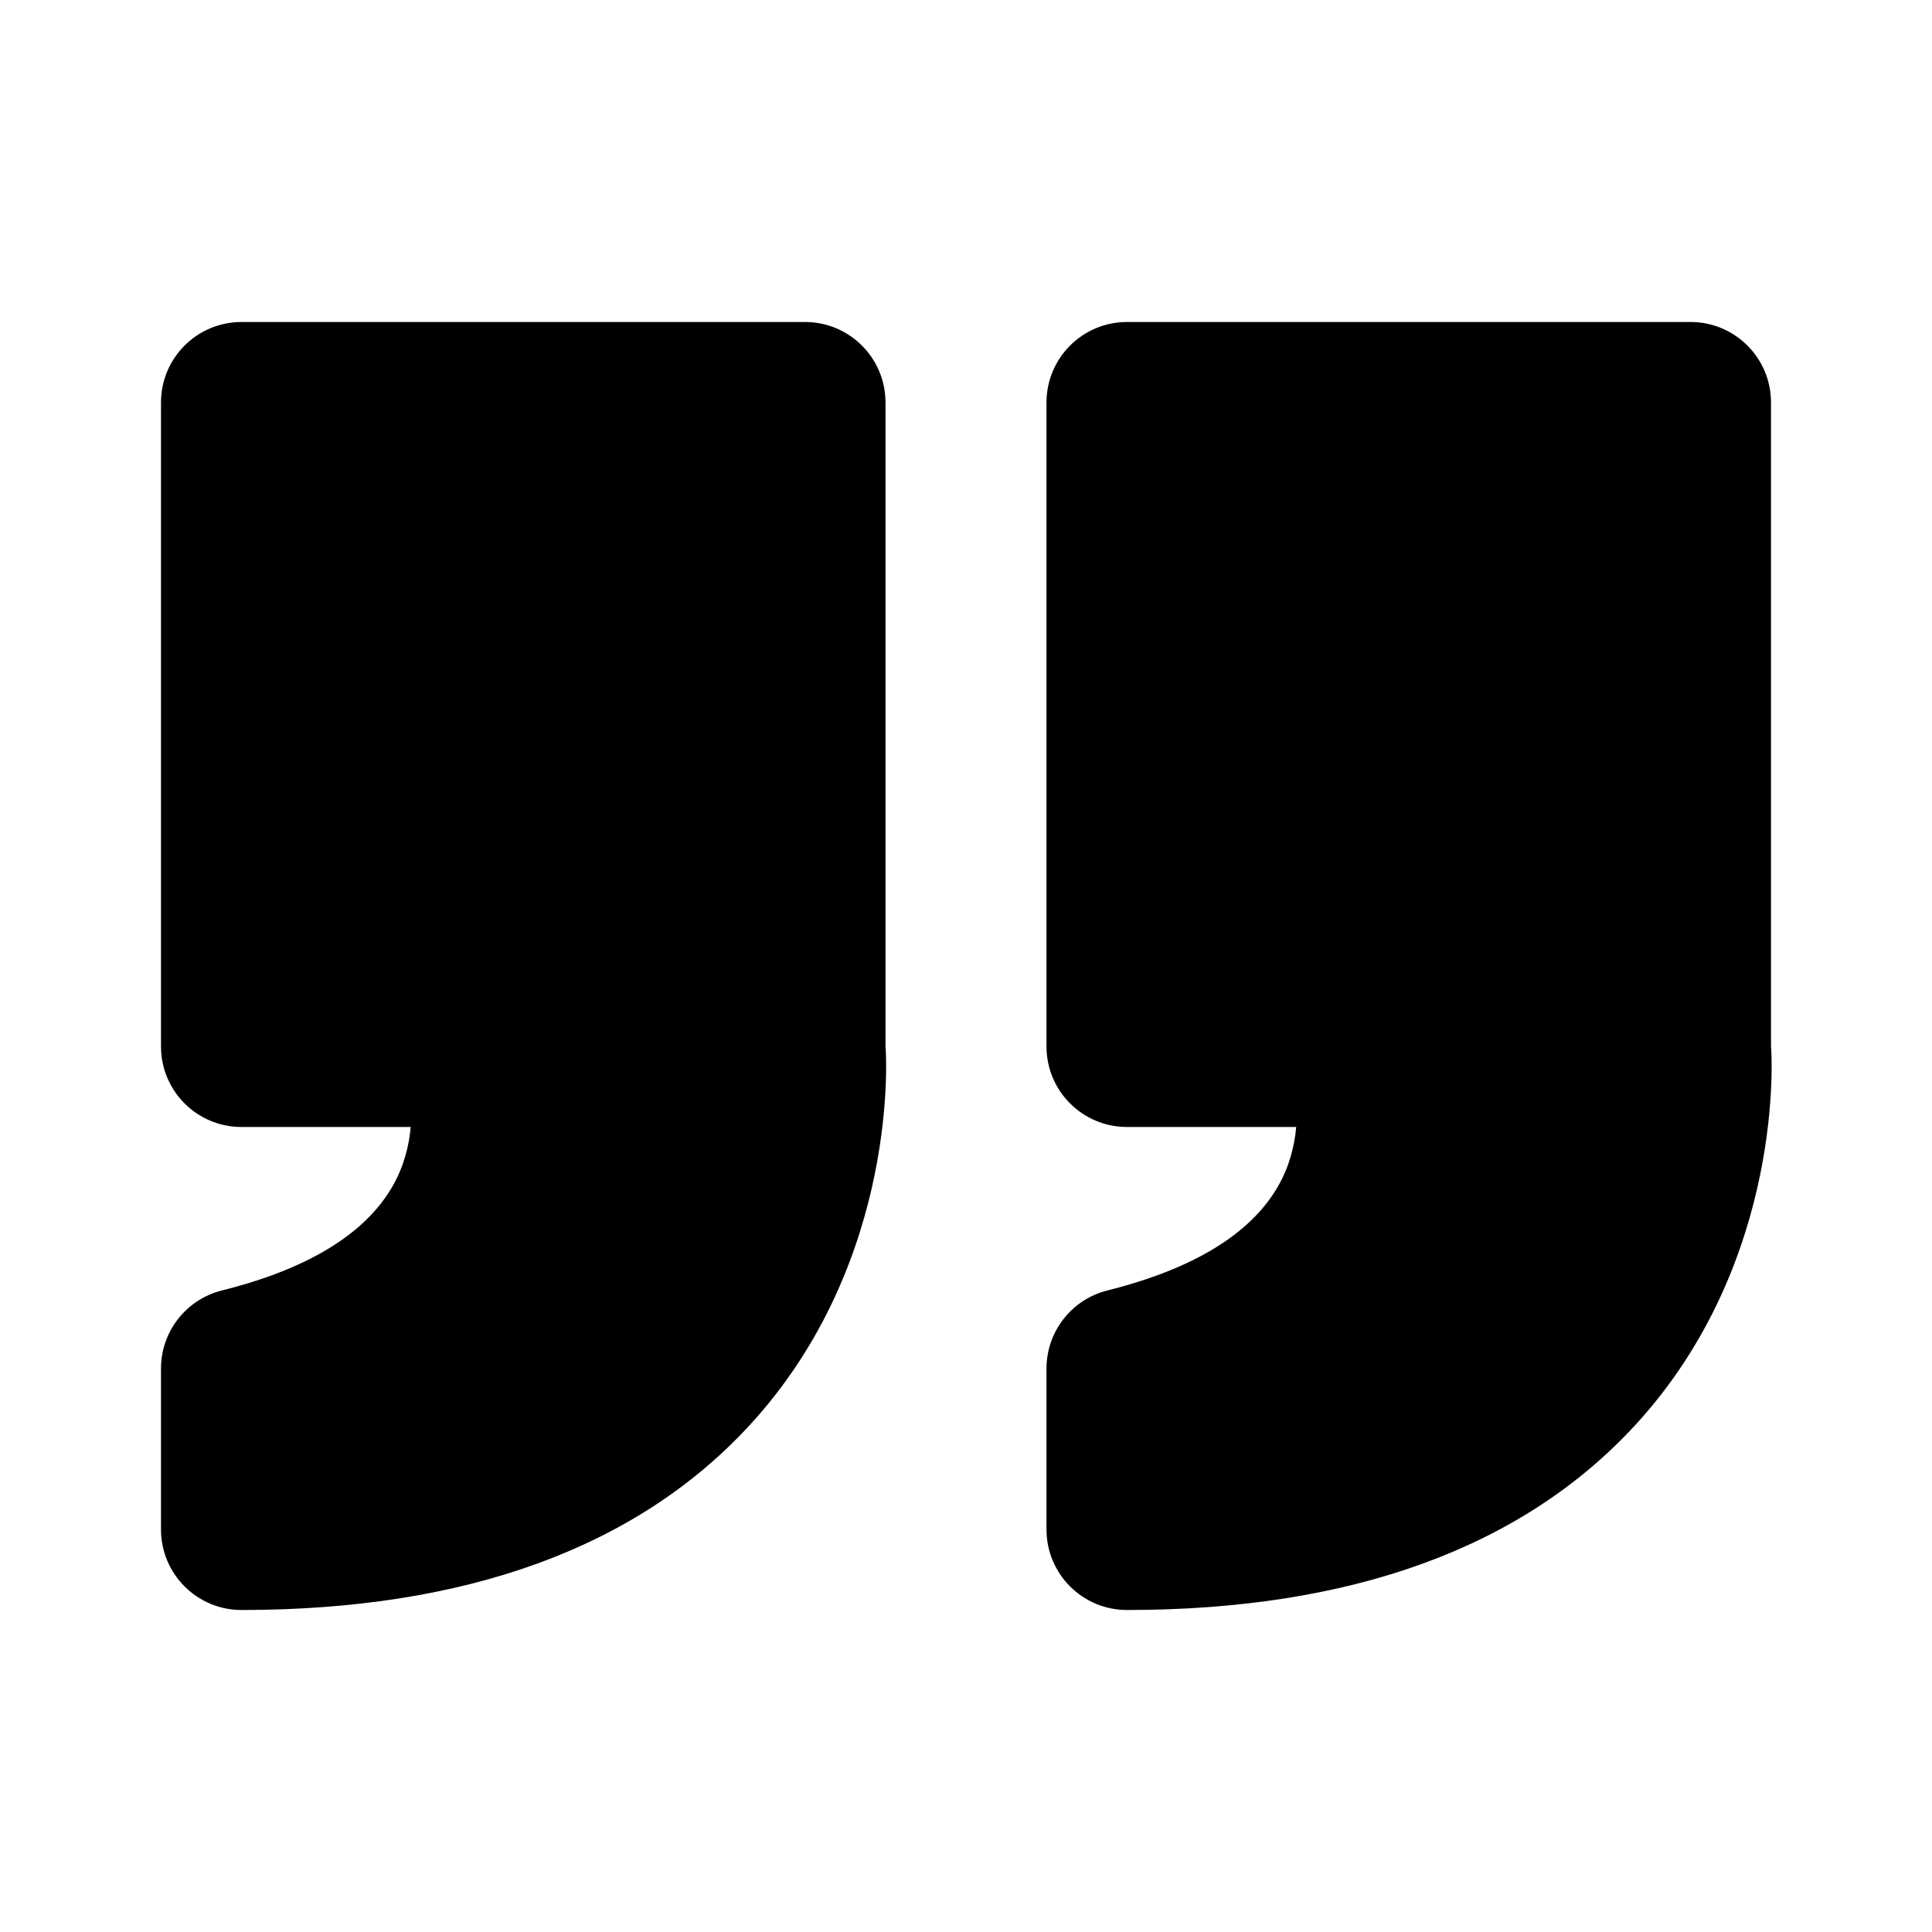<svg xmlns="http://www.w3.org/2000/svg" width="24" height="24" viewBox="0 0 24 24"><path d="M3 20c2.783 0 4.906-.771 6.309-2.292C11.196 15.66 11.006 13.03 11 13V5c0-.552-.447-1-1-1H3C2.447 4 2 4.448 2 5v8c0 .552.447 1 1 1h2.102c-.02.225-.08.479-.221.728-.338.596-1.052 1.035-2.123 1.302C2.313 16.141 2 16.541 2 17v2C2 19.552 2.447 20 3 20zM13.758 16.03C13.313 16.141 13 16.541 13 17v2c0 .552.447 1 1 1 2.783 0 4.906-.771 6.309-2.292C22.196 15.66 22.006 13.03 22 13V5c0-.552-.447-1-1-1h-7c-.553 0-1 .448-1 1v8c0 .552.447 1 1 1h2.102c-.02.225-.08.479-.221.728C15.543 15.324 14.829 15.762 13.758 16.03z"/></svg>